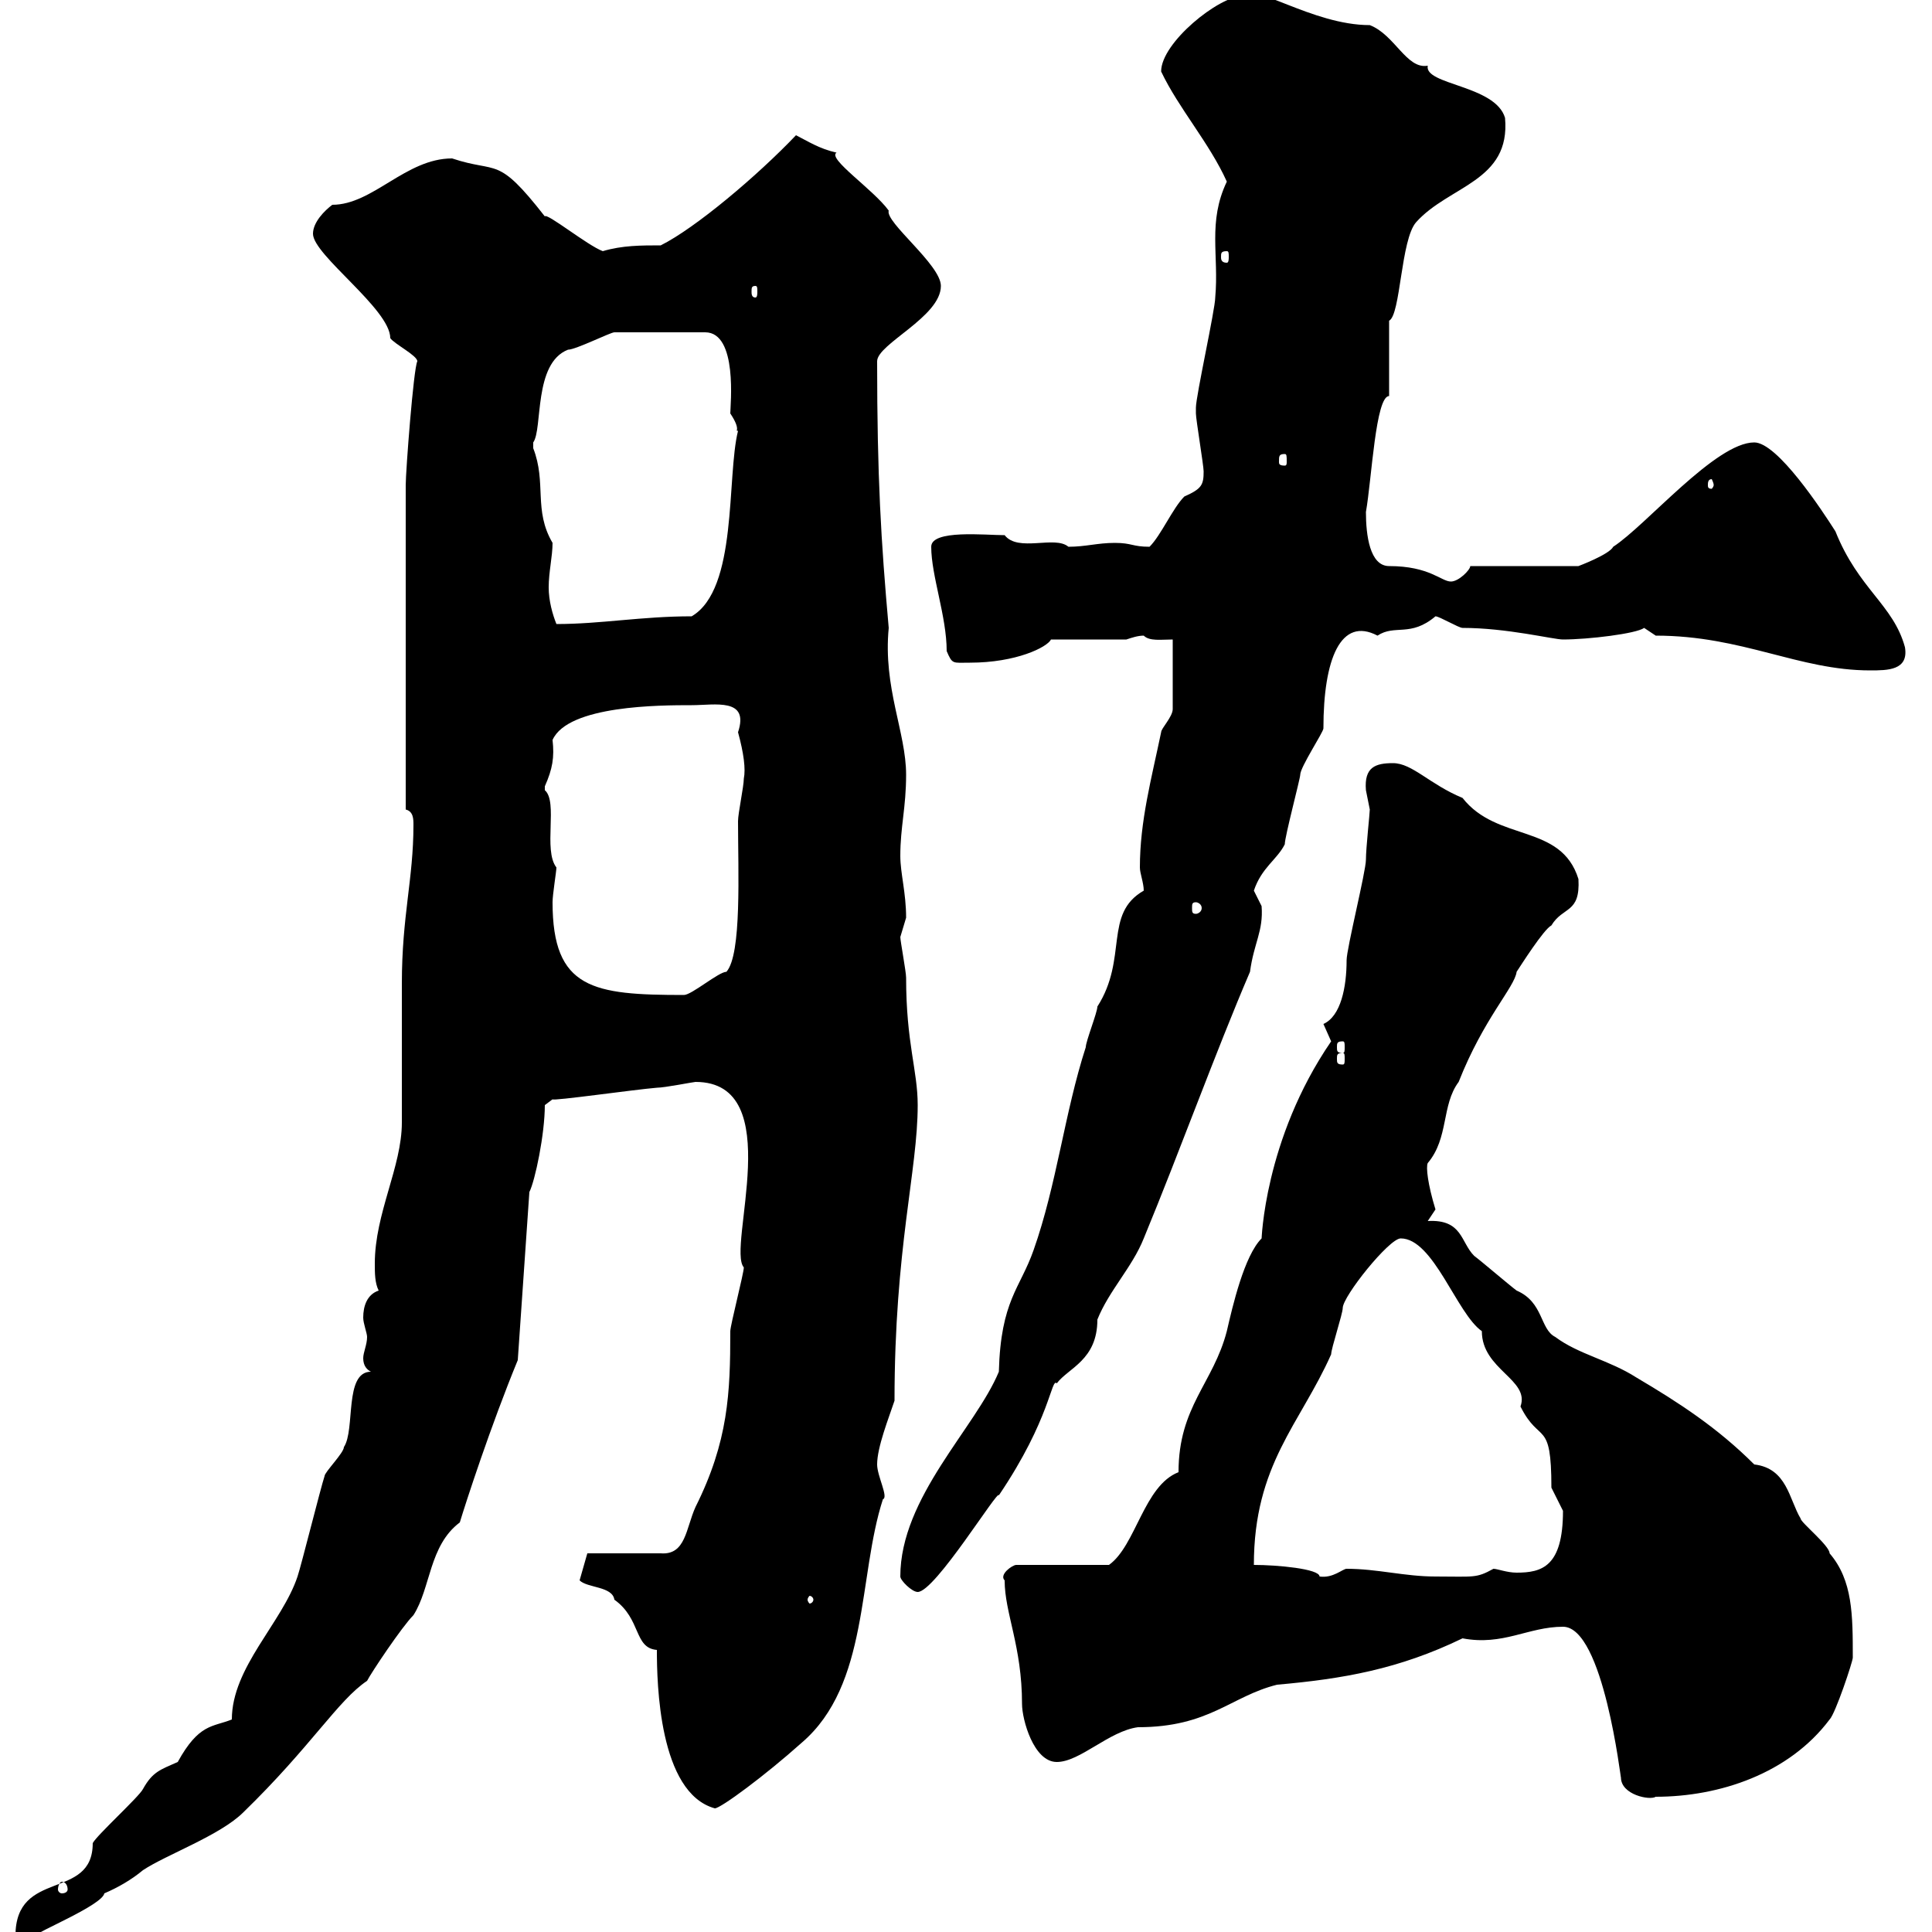 <svg xmlns="http://www.w3.org/2000/svg" xmlns:xlink="http://www.w3.org/1999/xlink" width="300" height="300"><path d="M14.40 286.20C14.40 295.20 2.40 290.10 2.40 300.60L5.40 300.60C5.70 300 15.90 295.80 16.20 294C18.30 293.10 20.40 291.90 22.20 290.40C25.80 288 34.20 285 37.80 281.40C48.30 271.20 52.50 264 57 261C57.60 259.80 62.40 252.60 64.20 250.80C66.90 246.60 66.60 240 71.40 236.40C72.30 233.40 76.20 221.40 80.40 211.20L82.20 185.10C83.10 183.30 84.60 176.10 84.60 171.60L85.80 170.70C85.80 171 98.40 169.20 102 168.90C103.20 168.90 107.70 168 108 168C122.40 168 112.80 193.80 115.50 196.80C115.50 197.70 113.40 205.80 113.40 206.70C113.40 216.30 113.10 223.80 108 234C106.50 237.30 106.50 241.50 102.60 241.20L91.20 241.20L90 245.40C91.20 246.60 95.10 246.30 95.40 248.40C99.60 251.40 98.40 255.90 102 256.20C102 261.30 102.30 278.40 111 280.80C111.90 280.80 118.80 275.70 124.50 270.60C135 261.60 133.20 244.80 137.10 232.80C138 232.50 136.20 229.20 136.20 227.40C136.20 224.70 138 220.20 138.90 217.50C138.90 193.80 142.50 181.80 142.50 171.60C142.50 166.20 140.70 162 140.70 151.80C140.70 150.90 139.80 146.10 139.80 145.50C139.80 145.50 140.70 142.50 140.70 142.50C140.70 138.60 139.80 135.60 139.80 132.90C139.80 128.40 140.70 125.40 140.70 120.30C140.70 113.70 137.10 106.80 138 97.50C136.80 84 136.20 74.10 136.20 56.10C136.20 53.40 146.10 49.20 146.10 44.40C146.10 41.10 137.40 34.50 138 32.70C135.60 29.40 128.40 24.60 129.90 23.70C127.20 23.10 125.40 21.90 123.60 21C117.60 27.30 108 35.40 102.60 38.10C99.60 38.10 96.60 38.10 93.60 39C91.20 38.10 84.90 33 84.60 33.60C77.10 24 77.40 27 70.20 24.60C63 24.60 57.90 31.80 51.60 31.80C50.40 32.70 48.60 34.50 48.60 36.30C48.60 39.60 60.60 48 60.60 52.50C61.20 53.40 64.80 55.20 64.80 56.10C64.20 57.30 63 73.20 63 75.30L63 125.70C64.20 126 64.20 127.20 64.20 128.10C64.20 136.50 62.40 142.20 62.40 152.70C62.40 156.30 62.40 170.70 62.40 174.30C62.40 181.20 58.20 188.40 58.20 196.20C58.20 197.70 58.20 199.20 58.80 200.40C57 201 56.40 202.80 56.40 204.60C56.40 205.50 57 207 57 207.60C57 208.80 56.40 210 56.40 210.90C56.40 212.10 57 212.70 57.60 213C53.40 213 55.20 222 53.40 224.70C53.40 225.60 50.40 228.60 50.40 229.20C49.80 231 46.80 243 46.20 244.80C43.80 252 36 258.90 36 267C33 268.20 30.90 267.60 27.60 273.60C24.90 274.80 23.70 275.10 22.20 277.80C21.60 279 15 285 14.40 286.20ZM9.60 292.20C10.20 292.20 10.50 292.80 10.50 293.40C10.50 293.70 10.20 294 9.60 294C9.30 294 9 293.70 9 293.40C9 292.80 9.30 292.20 9.60 292.20ZM251.70 276C251.70 278.70 256.20 279.60 257.10 279C267 279 277.80 275.40 284.10 267C285 266.10 287.70 258 287.70 257.40C287.70 250.80 287.70 245.40 284.10 241.20C284.10 240 279.60 236.40 279.60 235.80C277.80 232.80 277.50 228 272.40 227.40C266.70 221.70 260.70 217.80 254.10 213.90C249.90 211.20 245.10 210.30 241.50 207.60C239.10 206.40 239.70 202.20 235.50 200.40C234.30 199.50 230.10 195.90 228.90 195C226.80 192.90 227.10 189.30 221.70 189.60C221.70 189.60 222.90 187.80 222.90 187.80C221.70 183.90 221.40 181.20 221.70 180.60C225 176.70 223.80 171.60 226.50 168C230.40 158.10 235.20 153.30 235.50 150.90C236.10 150 239.70 144.30 240.90 143.70C242.70 140.70 245.40 141.90 245.10 136.50C242.40 127.80 232.50 130.80 227.10 123.90C222 121.80 219.30 118.50 216.30 118.50C213.60 118.50 211.80 119.10 212.10 122.70C212.10 122.70 212.70 125.70 212.70 125.70C212.70 126.30 212.10 131.70 212.10 133.50C212.10 135.30 209.10 147.30 209.10 149.10C209.10 153.30 208.20 157.80 205.50 159C205.50 159 206.70 161.70 206.70 161.70C196.20 177 195.90 192.90 195.90 192.30C193.20 195 191.40 202.80 190.50 206.70C188.40 214.80 183 218.40 183 228.60C177.60 230.70 176.40 240 172.20 243L157.80 243C157.20 243 155.10 244.50 156 245.40C156 250.50 158.70 255.60 158.70 264.60C158.70 267 160.50 273.60 164.10 273.60C167.70 273.60 172.20 268.80 176.70 268.20C187.80 268.20 191.10 263.40 198.30 261.60C208.50 260.70 217.20 259.20 227.10 254.40C233.40 255.60 237.30 252.60 242.70 252.60C249 252.60 251.70 276.60 251.70 276ZM126.30 248.40C126.30 248.70 126 249 125.70 249C125.70 249 125.40 248.70 125.40 248.40C125.40 248.10 125.70 247.80 125.70 247.80C126 247.80 126.30 248.10 126.30 248.40ZM139.80 244.80C139.80 245.40 141.60 247.20 142.50 247.20C145.20 247.20 155.10 231 155.10 232.20C163.20 220.20 163.20 213.90 164.10 214.80C165.90 212.40 170.40 211.20 170.40 204.90C172.20 200.40 175.80 196.80 177.60 192.30C183.30 178.50 188.70 163.50 194.10 150.90C194.70 146.40 196.20 144.60 195.90 140.70C195.90 140.70 194.70 138.30 194.70 138.30C195.90 134.70 198.30 133.50 199.50 131.10C199.50 129.90 201.90 120.90 201.90 120.30C201.90 119.10 205.50 113.70 205.50 113.10C205.50 102.30 208.20 95.70 213.90 98.70C216.60 96.90 219 99 222.90 95.70C223.50 95.70 226.50 97.50 227.10 97.50C234 97.50 241.20 99.30 242.70 99.30C246.60 99.30 254.10 98.40 255.30 97.50C255.30 97.50 257.10 98.70 257.10 98.70C270.60 98.70 279.30 104.10 290.40 104.10C293.10 104.10 296.40 104.10 295.80 100.50C294 93.90 288.60 91.50 285 82.50C282.90 79.20 276 68.70 272.40 68.70C266.40 68.70 255.60 81.60 250.50 84.90C249.90 86.10 245.10 87.90 245.10 87.90L228.30 87.90C228.30 88.50 226.50 90.30 225.30 90.30C223.80 90.30 222 87.90 215.70 87.90C212.70 87.90 212.10 83.10 212.10 79.50C213 74.40 213.60 61.50 215.70 61.50L215.70 49.80C217.50 48.90 217.50 37.20 219.90 34.50C225 28.80 234.60 28.20 233.70 18.30C232.20 13.20 221.10 13.20 221.70 10.20C218.40 10.80 216.60 5.40 212.70 3.90C203.70 3.90 194.40-3 192.90-0.60C189.30-0.60 180.30 6.60 180.30 11.10C183 16.80 187.80 22.20 190.50 28.20C187.50 34.50 189.30 39.60 188.70 46.20C188.70 48 185.70 61.50 185.70 63.30C185.70 64.20 185.70 64.20 185.70 64.20C185.70 65.10 186.90 72.30 186.90 73.20C186.90 75.30 186.60 75.90 183.90 77.10C182.10 78.90 180.30 83.10 178.50 84.90C175.80 84.90 175.80 84.30 173.10 84.30C170.40 84.30 168.60 84.90 165.90 84.90C163.80 83.10 158.10 85.80 156 83.10C153 83.10 144.60 82.20 144.60 84.90C144.60 89.40 147 95.70 147 101.10C147.90 103.20 147.90 102.90 150.60 102.90C157.80 102.90 162.60 100.50 163.20 99.30L174.90 99.30C175.80 99 176.70 98.70 177.60 98.70C178.50 99.60 180.30 99.30 182.10 99.30L182.10 110.10C182.10 111.30 180.30 113.10 180.30 113.70C178.80 120.90 177 127.50 177 134.70C177 135.60 177.60 137.10 177.60 138.30C171.30 141.90 175.20 148.80 170.40 156.30C170.40 157.20 168.60 161.70 168.60 162.60C165.30 172.80 164.10 183.90 160.50 194.10C158.40 200.10 155.40 201.90 155.10 213C151.50 221.70 139.80 232.50 139.80 244.80ZM194.70 243C194.70 227.40 201.90 221.10 206.70 210.30C206.70 209.40 208.50 204 208.50 203.10C208.50 201.30 215.70 192.30 217.50 192.30C222.60 192.30 226.20 204 230.10 206.70C230.10 212.70 237.60 214.20 236.10 218.40C239.10 224.40 240.90 220.20 240.90 231C240.90 231 242.70 234.60 242.70 234.60C242.70 243.30 239.40 244.20 235.50 244.20C234 244.20 232.50 243.60 231.90 243.60C229.20 245.10 228.90 244.80 222.90 244.80C218.10 244.80 213.90 243.60 209.10 243.60C208.50 243.60 207 245.10 204.90 244.80C204.90 243.60 198.30 243 194.70 243ZM208.50 163.50C208.80 163.50 208.80 163.80 208.80 164.40C208.80 165 208.80 165.30 208.50 165.30C207.60 165.30 207.60 165 207.60 164.40C207.60 163.80 207.60 163.50 208.50 163.50ZM208.50 161.70C208.80 161.70 208.80 162 208.80 162.60C208.80 163.20 208.80 163.50 208.50 163.50C207.60 163.50 207.60 163.20 207.60 162.60C207.60 162 207.60 161.70 208.50 161.70ZM85.80 140.10C85.80 138.90 86.40 135.30 86.40 134.70C84.30 132 86.70 124.50 84.60 122.70C84.60 122.70 84.60 122.70 84.60 122.10C85.80 119.40 86.10 117.60 85.80 114.90C88.20 109.50 102.60 109.50 107.40 109.50C111 109.50 116.40 108.30 114.60 113.70C115.50 117 115.80 119.40 115.50 120.90C115.50 122.10 114.60 126.30 114.60 127.50C114.60 135.30 115.20 148.20 112.80 150.90C111.60 150.90 107.40 154.50 106.20 154.50C92.10 154.50 85.80 153.60 85.80 140.10ZM185.70 140.10C186 140.10 186.60 140.40 186.60 141C186.60 141.60 186 141.90 185.70 141.90C185.10 141.90 185.10 141.60 185.10 141C185.10 140.40 185.10 140.10 185.70 140.10ZM82.80 69.60C82.80 69.60 82.80 68.70 82.80 68.70C84.30 66.60 82.80 56.40 88.20 54.30C89.40 54.30 94.80 51.60 95.40 51.60C97.80 51.60 104.70 51.60 109.50 51.60C114.60 51.60 113.40 63 113.40 64.20C115.20 66.90 114 66.90 114.60 66.90C112.80 74.10 114.60 91.50 107.40 95.70C99.60 95.70 93.30 96.90 86.40 96.90C85.80 95.40 85.20 93.30 85.20 91.20C85.20 88.80 85.80 86.40 85.80 84.30C82.80 79.20 84.90 75 82.80 69.60ZM266.10 75.30C266.10 75.60 265.80 75.90 265.80 75.90C265.20 75.90 265.20 75.60 265.20 75.30C265.20 75 265.20 74.40 265.80 74.40C265.80 74.40 266.10 75 266.10 75.30ZM199.50 70.50C199.80 70.50 199.80 70.80 199.80 71.70C199.80 72 199.80 72.30 199.50 72.30C198.60 72.30 198.60 72 198.60 71.70C198.60 70.80 198.60 70.50 199.50 70.50ZM117.30 44.40C117.60 44.40 117.60 44.70 117.60 45.30C117.60 45.60 117.60 46.20 117.30 46.20C116.70 46.20 116.70 45.60 116.70 45.30C116.70 44.70 116.70 44.40 117.30 44.40ZM190.50 39C190.80 39 190.80 39.30 190.80 39.90C190.80 40.20 190.80 40.80 190.50 40.80C189.60 40.80 189.60 40.20 189.60 39.90C189.60 39.30 189.60 39 190.50 39Z"/></svg>